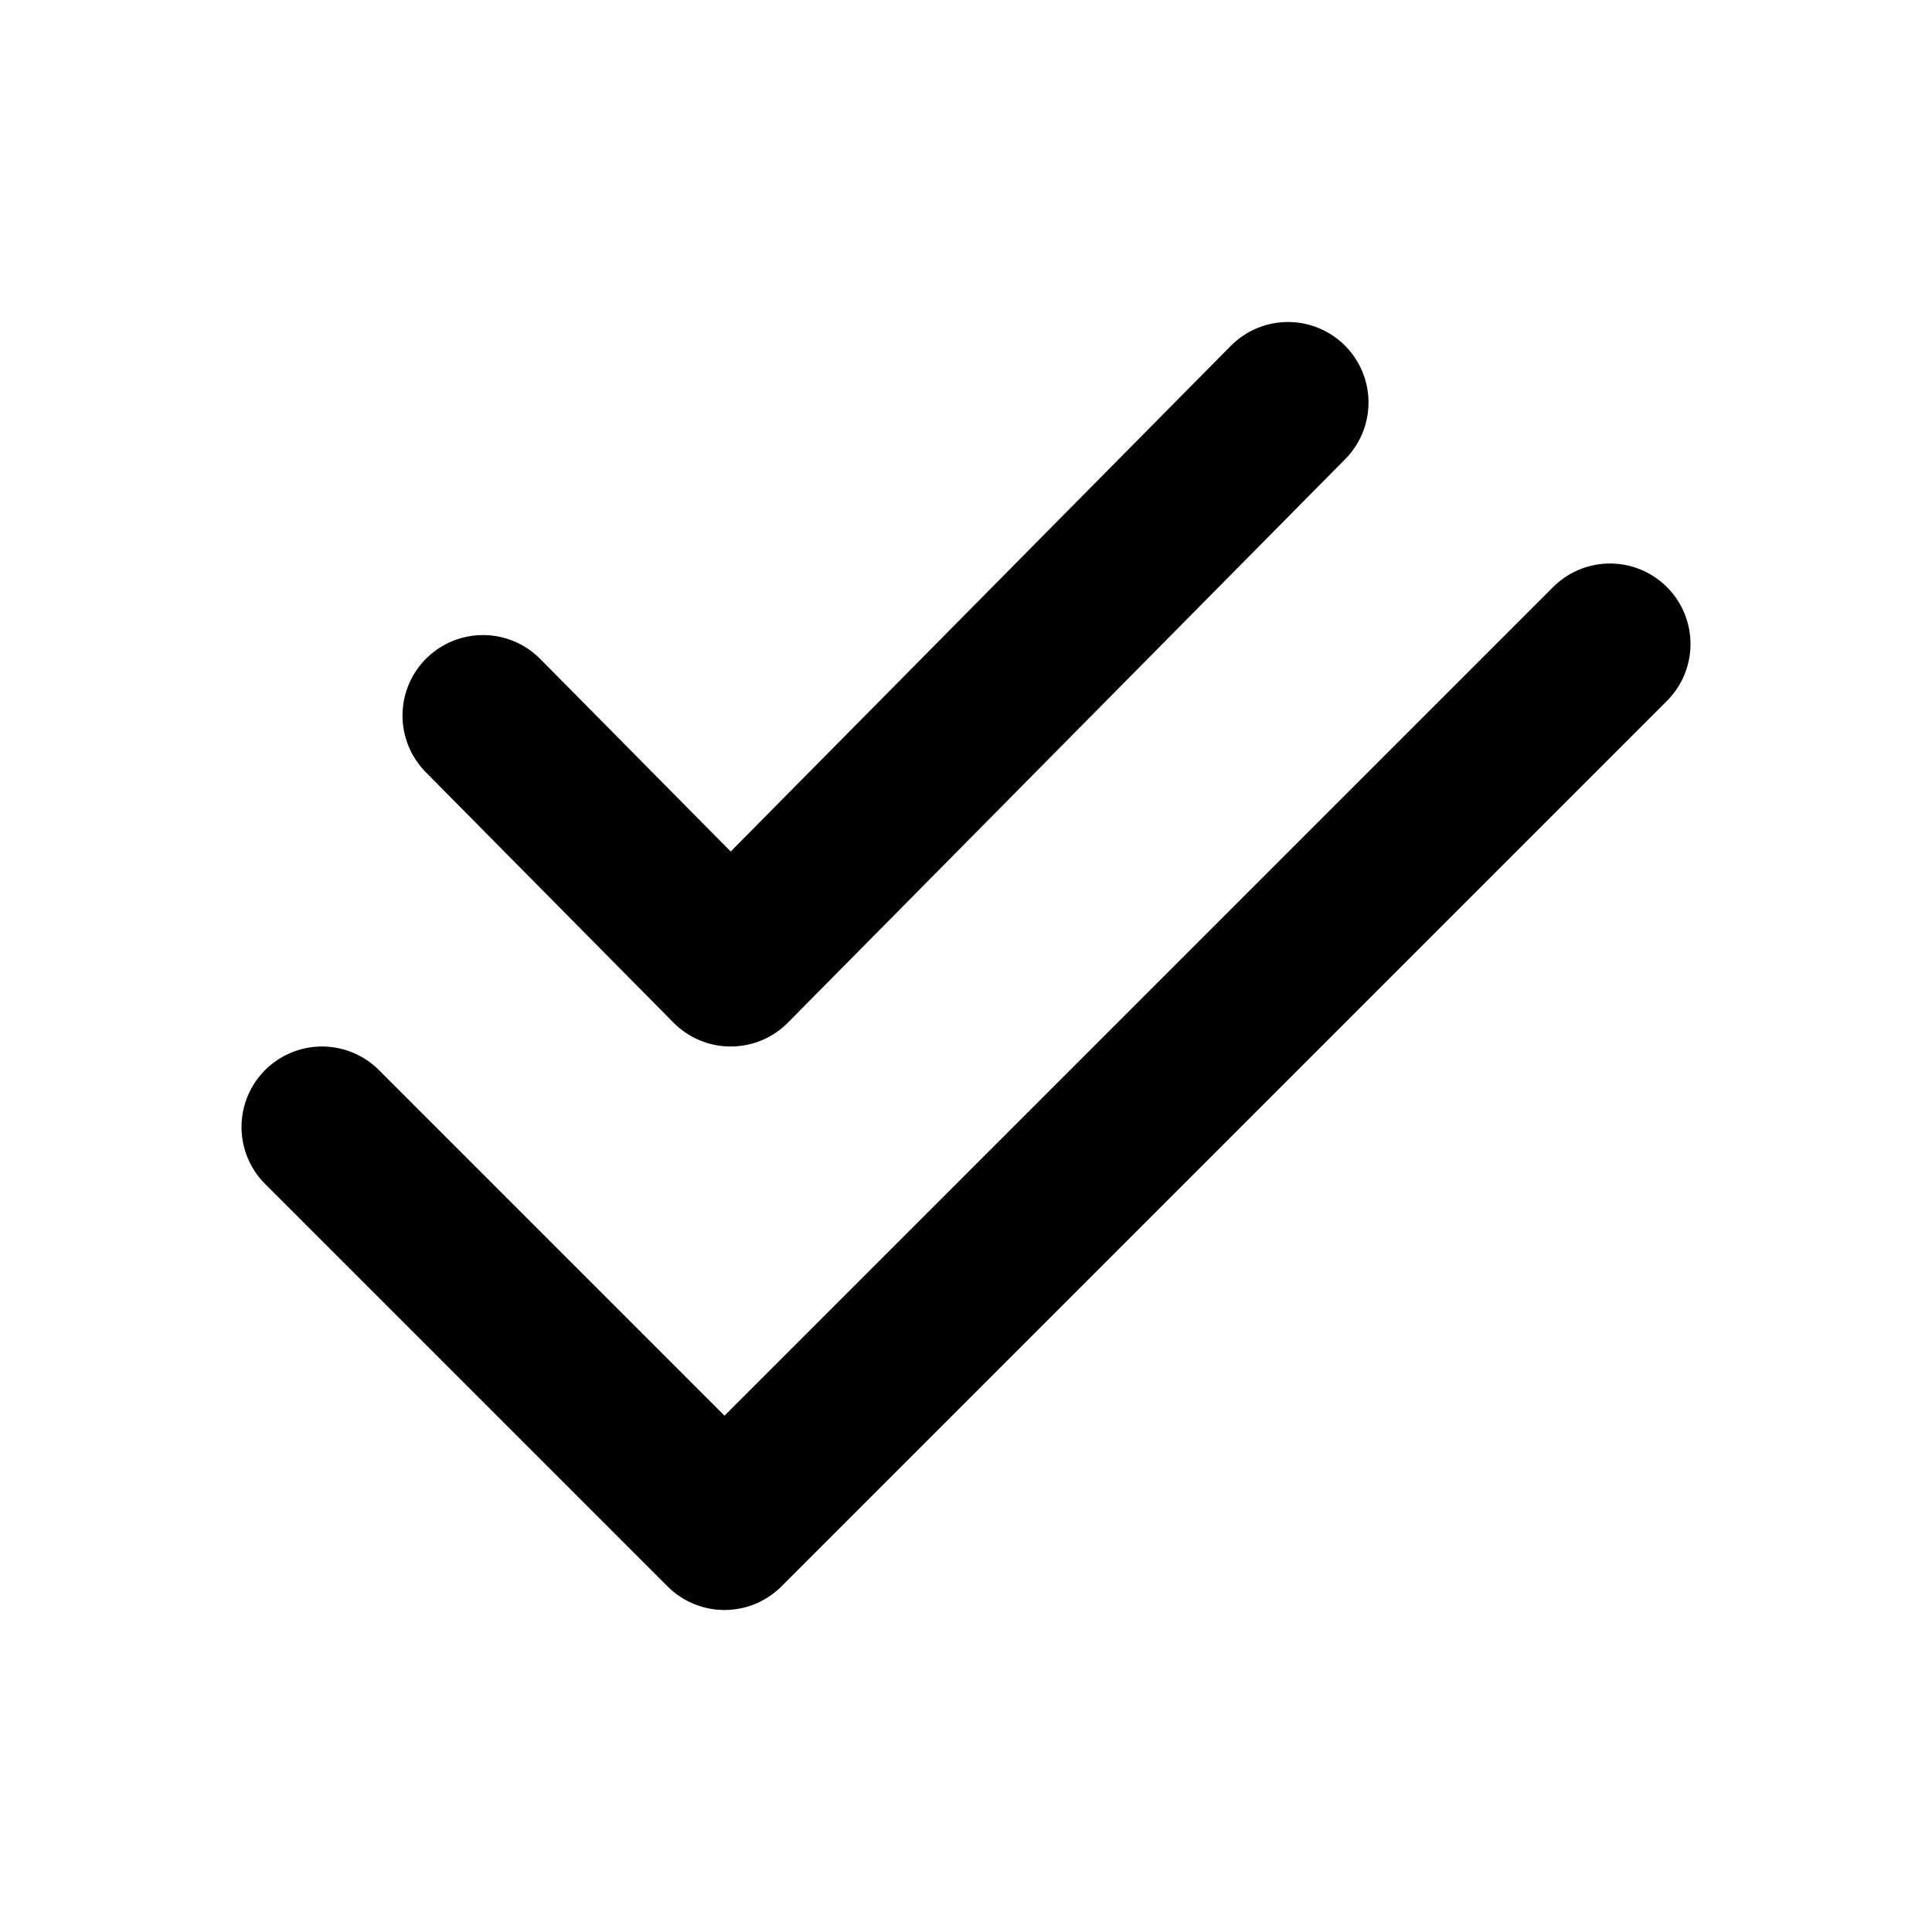 <?xml version="1.0" encoding="utf-8"?><!-- Uploaded to: SVG Repo, www.svgrepo.com, Generator: SVG Repo Mixer Tools -->
<svg width="800px" height="800px" viewBox="0 0 24 24" fill="none" xmlns="http://www.w3.org/2000/svg">
<path d="M4 14L9 19L20 8M6 8.889L9.077 12L16 5" stroke="#000000" stroke-width="2" stroke-linecap="round" stroke-linejoin="round"/>
</svg>